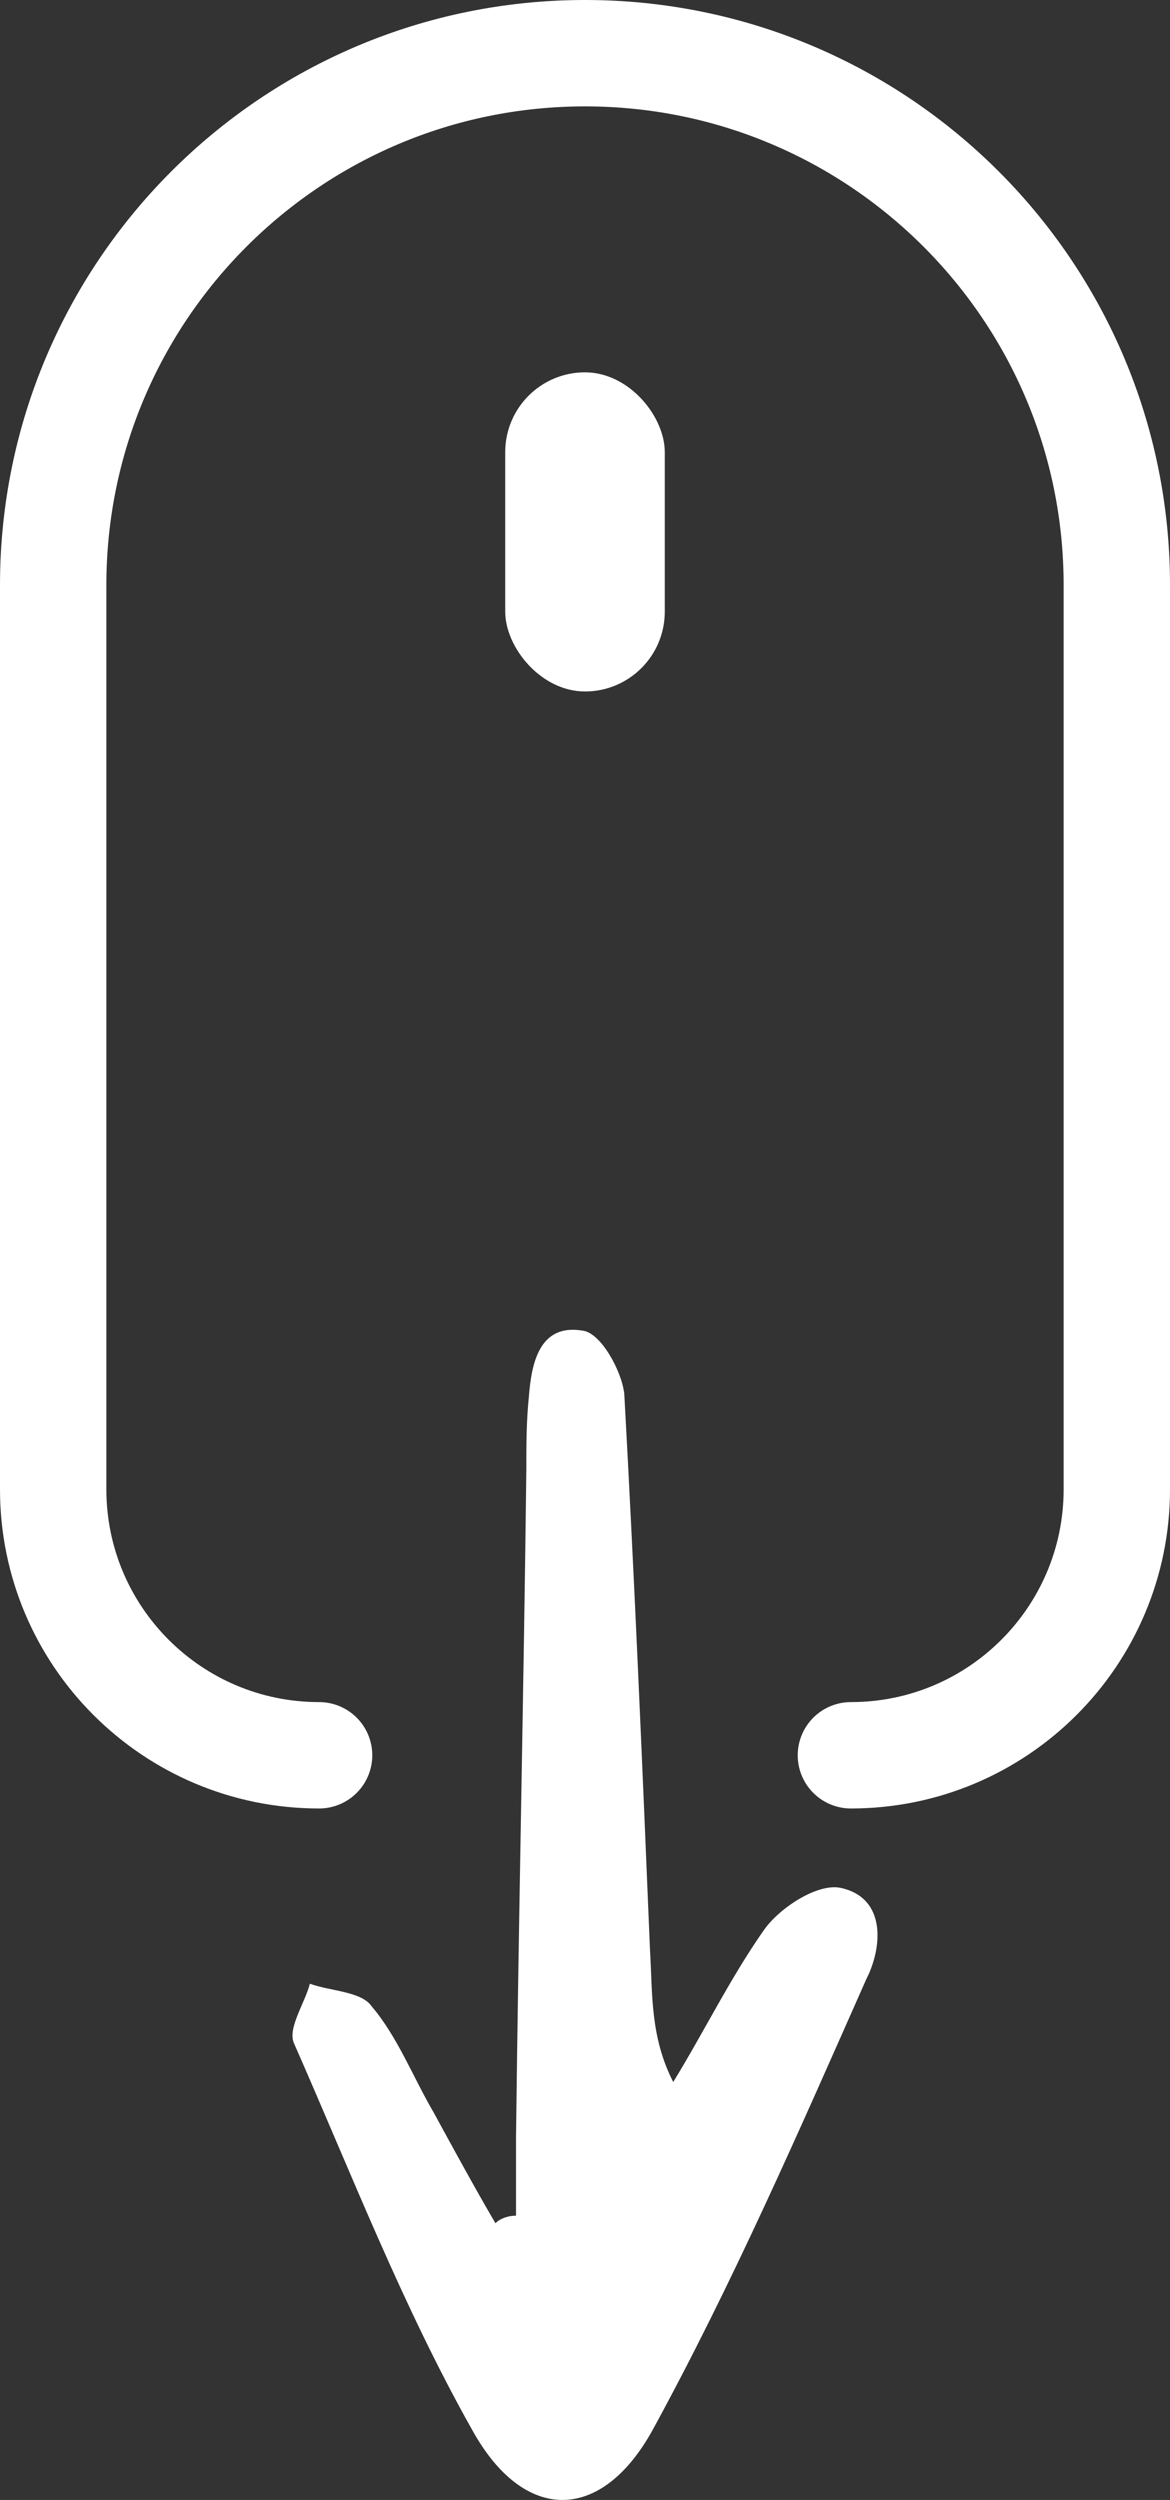 <svg width="44" height="94" viewBox="0 0 44 94" fill="none" xmlns="http://www.w3.org/2000/svg">
<rect x="0" y="0" width="44" height="94" fill="#333333" stroke="none"/>
<path d="M32 66V66C37.523 66 42 61.523 42 56V22C42 10.954 33.046 2 22 2V2C10.954 2 2 10.954 2 22V56C2 61.523 6.477 66 12 66V66" stroke="white" stroke-width="4" stroke-linecap="round"/>
<rect x="19" y="14" width="6" height="12" rx="3" fill="white"/>
<g clip-path="url(#clip0_487_10894)">
<path d="M19.406 83.311C19.406 82.363 19.406 81.32 19.406 80.372C19.503 72.029 19.697 63.592 19.794 55.249C19.794 54.301 19.794 53.448 19.891 52.5C19.988 51.267 20.279 49.75 21.926 50.035C22.605 50.13 23.38 51.552 23.477 52.405C23.864 59.42 24.155 66.341 24.446 73.356C24.543 74.968 24.446 76.58 25.318 78.286C26.481 76.39 27.451 74.399 28.71 72.598C29.292 71.745 30.746 70.797 31.618 70.986C33.362 71.366 33.169 73.262 32.587 74.399C30.067 80.088 27.547 85.871 24.543 91.369C22.605 94.877 19.697 94.877 17.759 91.369C15.142 86.724 13.204 81.699 11.071 76.864C10.781 76.295 11.459 75.347 11.653 74.589C12.428 74.873 13.591 74.873 13.979 75.442C14.948 76.58 15.53 78.097 16.305 79.424C17.08 80.846 17.856 82.268 18.631 83.595C18.825 83.406 19.116 83.311 19.406 83.311Z" fill="white"/>
</g>
<defs>
<clipPath id="clip0_487_10894">
<rect width="22" height="44" fill="white" transform="translate(11 50)"/>
</clipPath>
</defs>
</svg>
